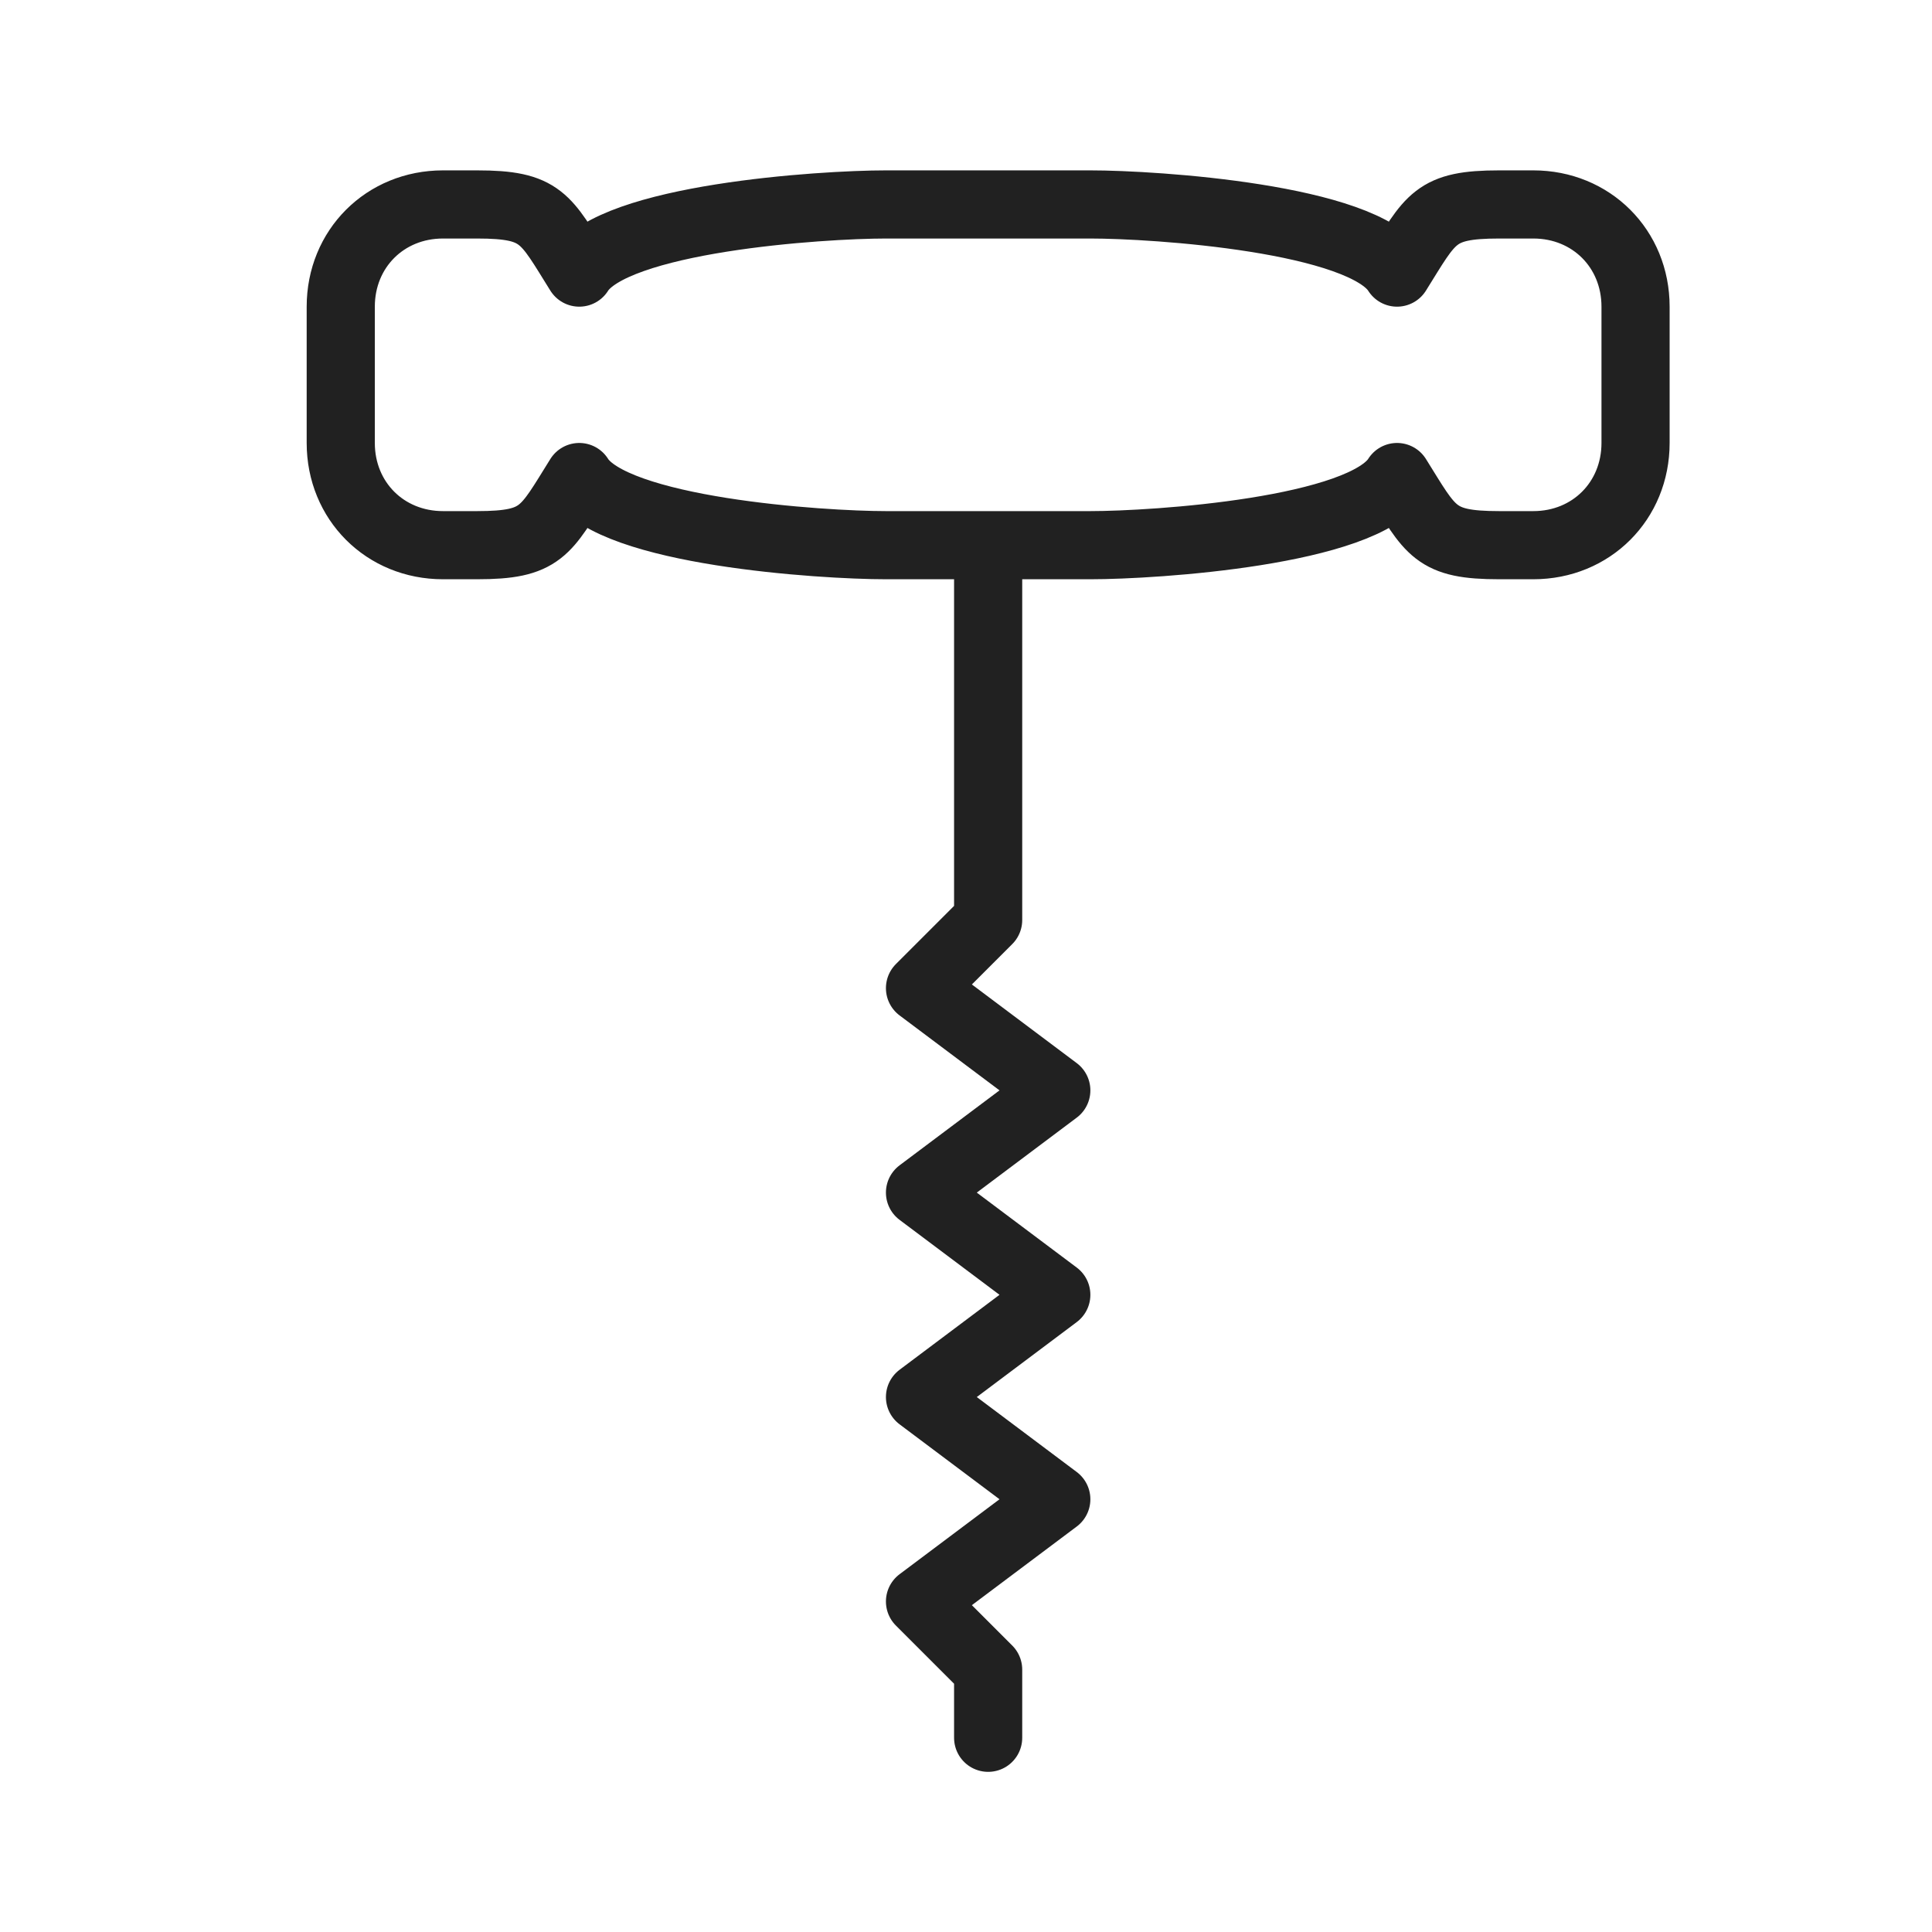 <?xml version="1.0" encoding="utf-8"?>
<!-- Generator: Adobe Illustrator 19.1.0, SVG Export Plug-In . SVG Version: 6.00 Build 0)  -->
<svg version="1.1" id="Livello_1" xmlns="http://www.w3.org/2000/svg" xmlns:xlink="http://www.w3.org/1999/xlink" x="0px" y="0px"
	 viewBox="-277 368.3 56.7 56.7" style="enable-background:new -277 368.3 56.7 56.7;" xml:space="preserve">
<style type="text/css">
	.st0{fill:none;stroke:#212121;stroke-width:2;stroke-linecap:round;stroke-linejoin:round;stroke-miterlimit:10;}
</style>
<g>
	<polyline class="st0" points="-248,385.3 -248,395.3 -250,397.3 -246,400.3 -250,403.3 -246,406.3 -250,409.3 -246,412.3 
		-250,415.3 -248,417.3 -248,419.3 	"/>
	<path class="st0" d="M-233,374.3c-1.9,0-2,0.4-3,2c-1-1.6-7.1-2-9-2h-3h-3c-1.9,0-8,0.4-9,2c-1-1.6-1.1-2-3-2h-1c-1.7,0-3,1.3-3,3
		v4c0,1.7,1.3,3,3,3h1c1.9,0,2-0.4,3-2c1,1.6,7.1,2,9,2h3h3c1.9,0,8-0.4,9-2c1,1.6,1.1,2,3,2h1c1.7,0,3-1.3,3-3v-4c0-1.7-1.3-3-3-3
		H-233z"/>
</g>
</svg>
